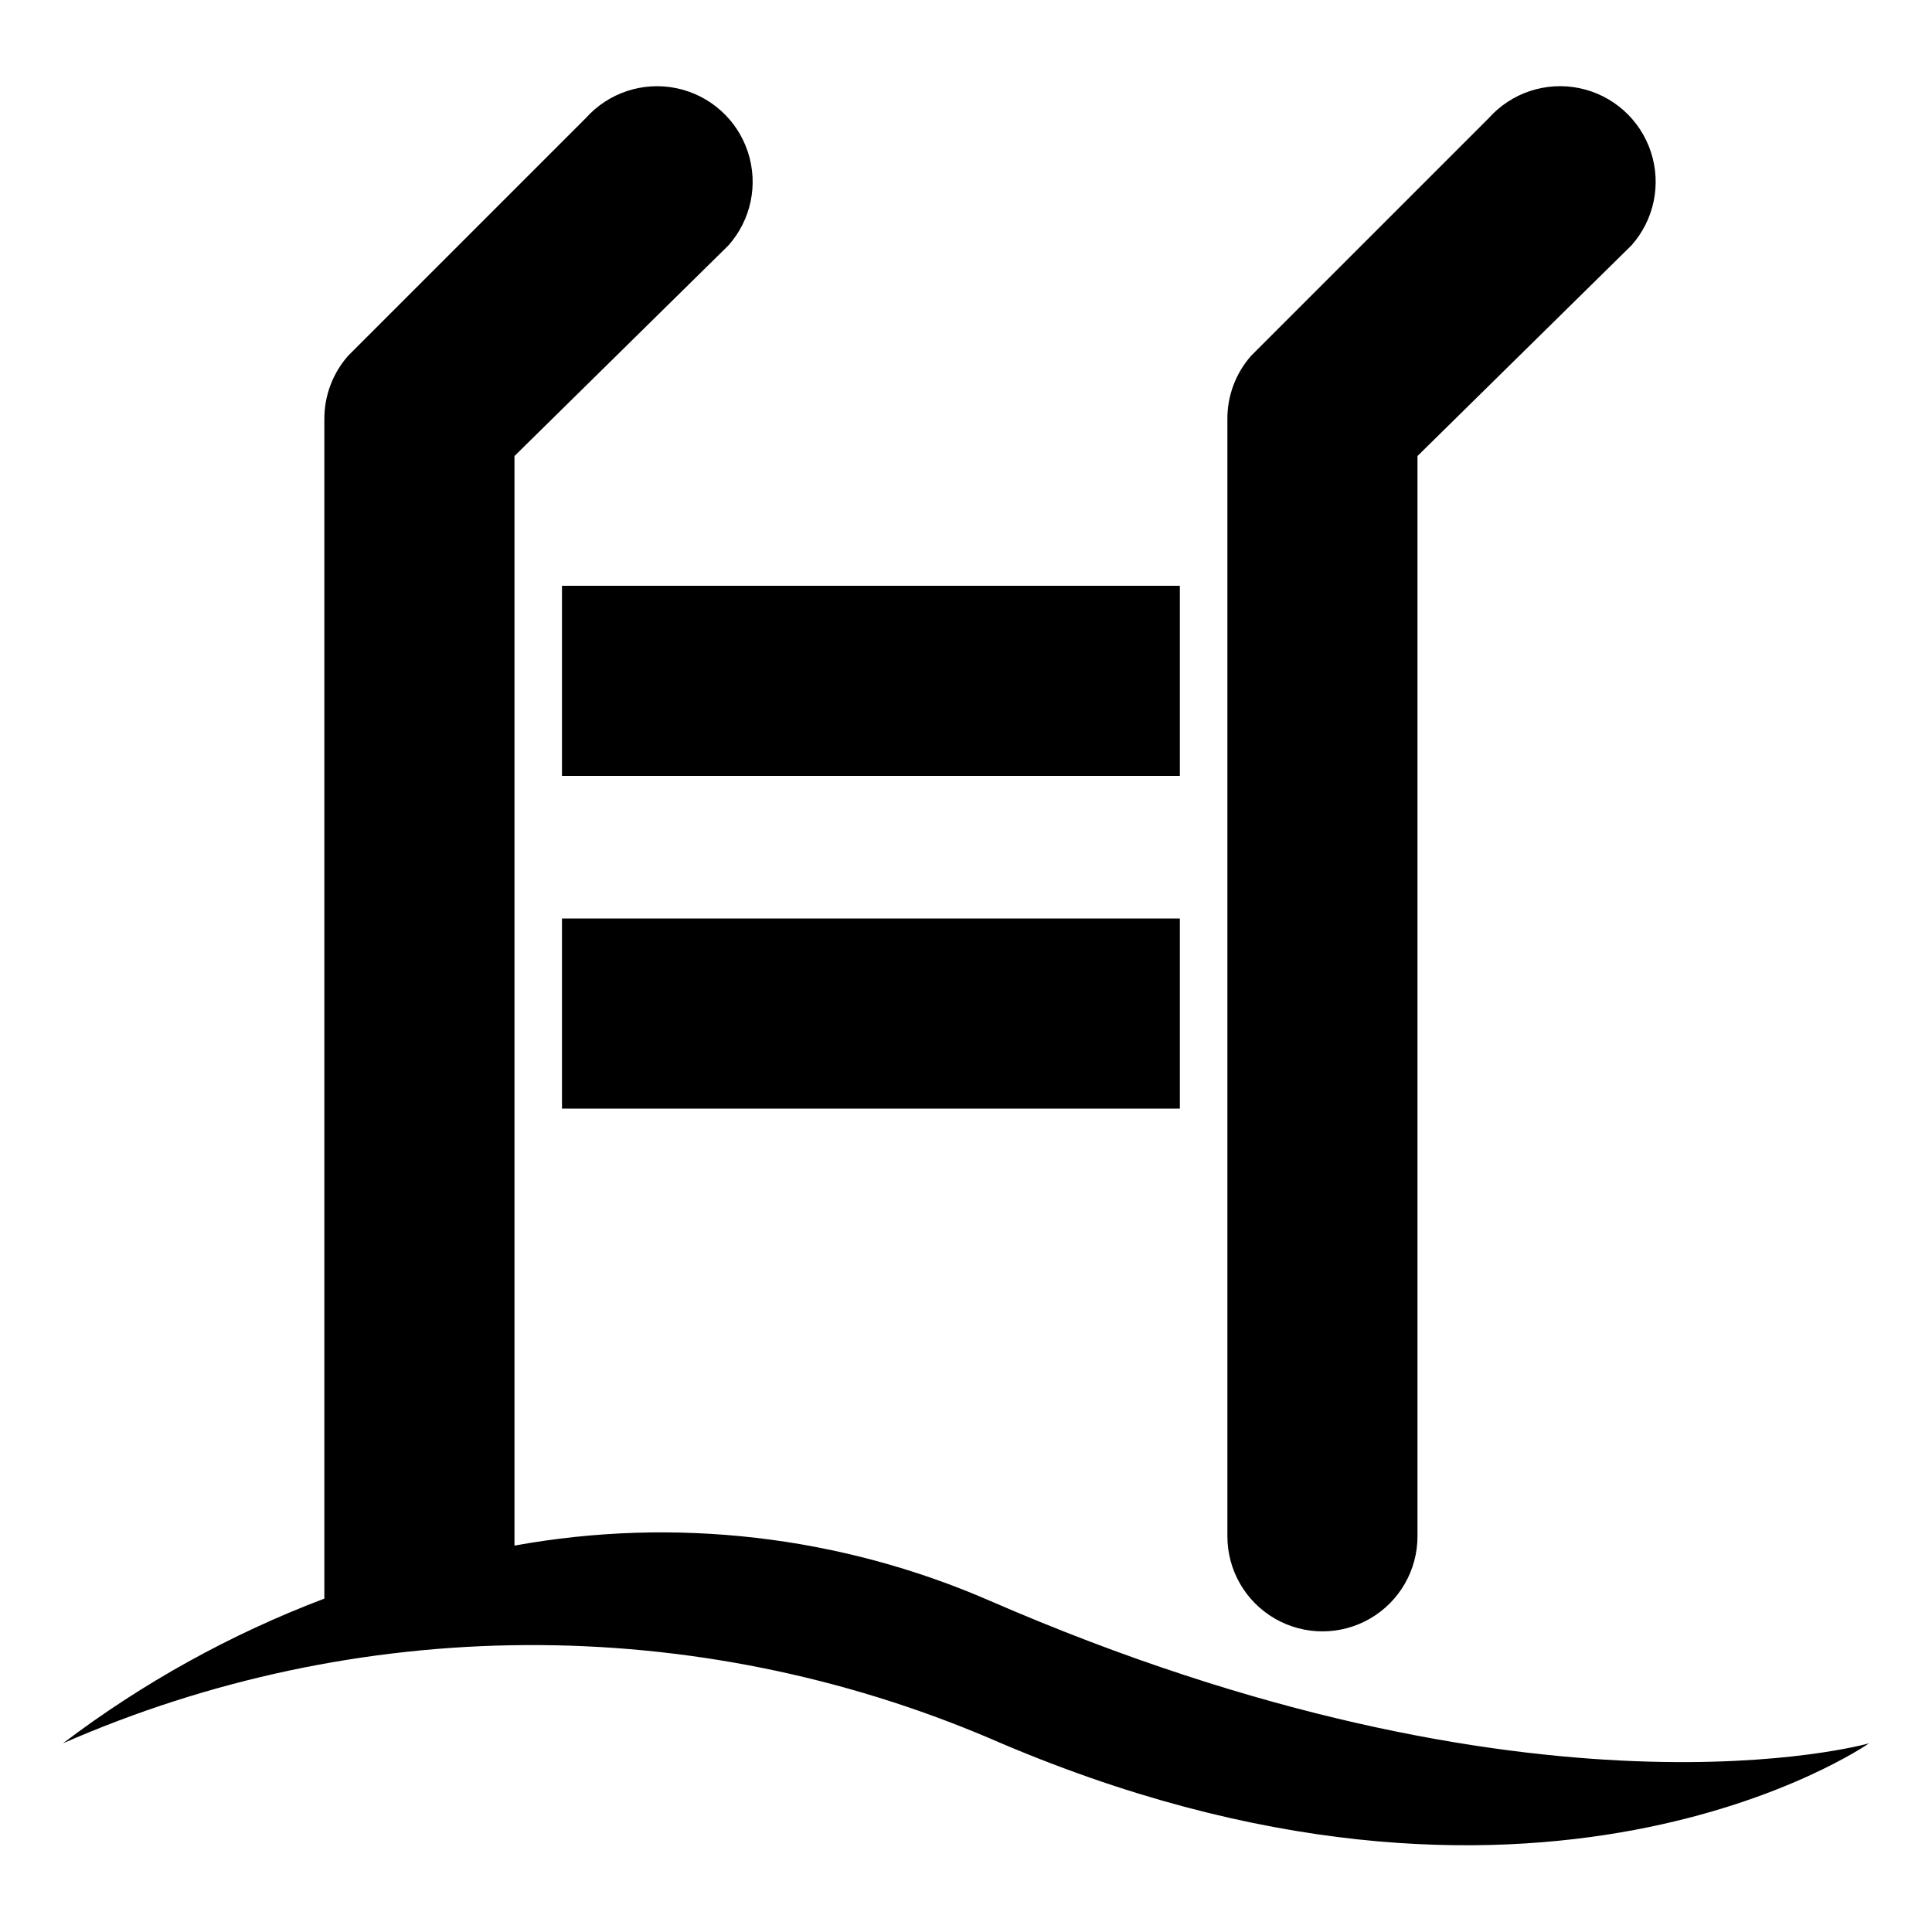 <?xml version="1.0" encoding="UTF-8"?>
<!-- The Best Svg Icon site in the world: iconSvg.co, Visit us! https://iconsvg.co -->
<svg fill="#000000" width="800px" height="800px" version="1.1" viewBox="144 144 512 512" xmlns="http://www.w3.org/2000/svg">
 <path d="m469.27 551.14v-295.99c-0.055-6.207 2.188-12.219 6.297-16.875l62.977-62.977c6.027-6.75 15.203-9.77 24.062-7.926 8.859 1.848 16.062 8.281 18.891 16.879 2.832 8.598 0.863 18.051-5.168 24.801l-56.68 55.797v286.29c0 9-4.801 17.316-12.594 21.816-7.793 4.5-17.398 4.5-25.191 0-7.793-4.5-12.594-12.816-12.594-21.816zm-12.598-251.9h-163.74v50.383l163.74-0.004zm-163.74 138.55h163.74v-50.383h-163.74zm113.36 130.42c-39.609-17.238-83.449-22.324-125.95-14.609v-2.457-286.29l56.68-55.797c6.027-6.75 8-16.203 5.168-24.801-2.828-8.598-10.031-15.031-18.891-16.879-8.863-1.844-18.035 1.176-24.062 7.926l-62.977 62.977c-4.109 4.656-6.352 10.668-6.301 16.875v312.49c-24.805 9.402-48.137 22.32-69.273 38.352 38.688-16.949 80.434-25.809 122.67-26.035 42.238-0.227 84.074 8.184 122.94 24.715 144.84 62.977 233.01 1.324 233.01 1.324 0-0.004-88.168 25.188-233.01-37.789z"/>
</svg>